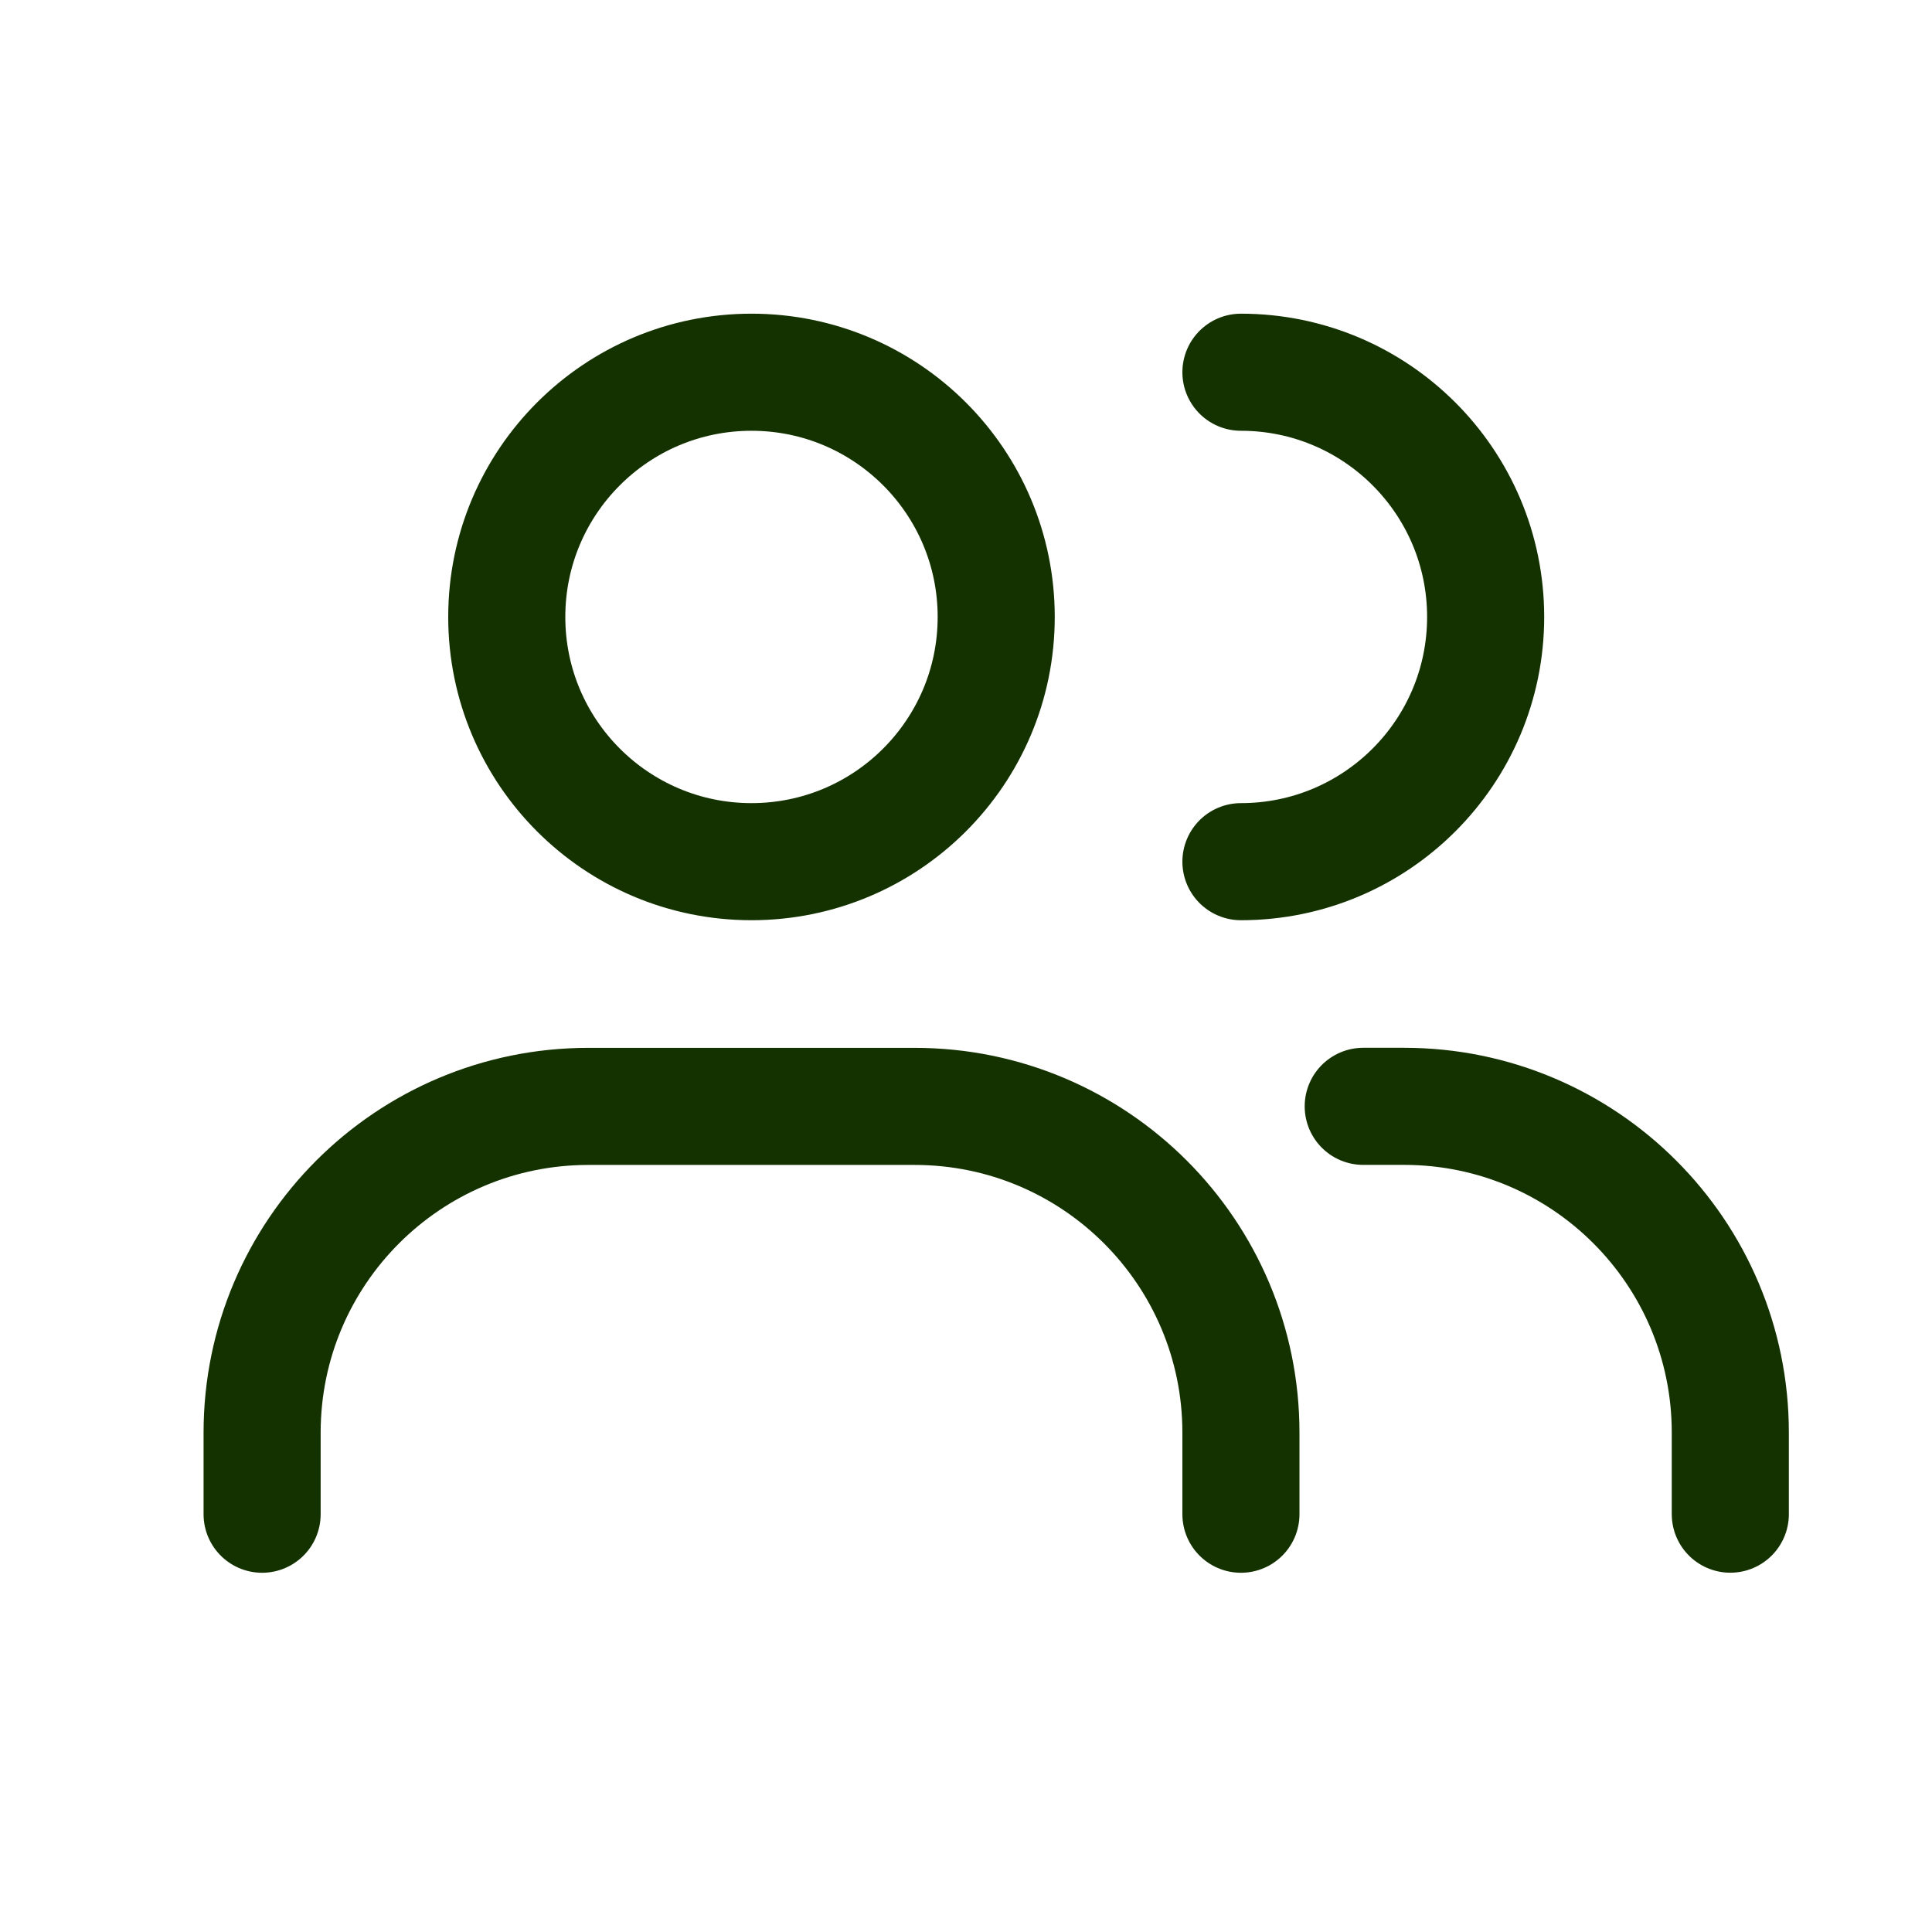 <svg fill="none" height="33" viewBox="0 0 33 33" width="33" xmlns="http://www.w3.org/2000/svg"><path d="m4.477 25.864v-1.393c0-3.078 2.495-5.573 5.573-5.573h5.573c3.078 0 5.573 2.495 5.573 5.573v1.393m0-11.146c2.308 0 4.18-1.871 4.18-4.18 0-2.308-1.871-4.18-4.18-4.18m8.359 19.505v-1.393c0-3.078-2.495-5.573-5.573-5.573h-.697m-6.269-8.359c0 2.308-1.871 4.18-4.18 4.18-2.308 0-4.18-1.871-4.18-4.18 0-2.308 1.871-4.18 4.18-4.18 2.308 0 4.18 1.871 4.18 4.18z" stroke="#143200" stroke-linecap="round" stroke-linejoin="round" stroke-width="2"/></svg>